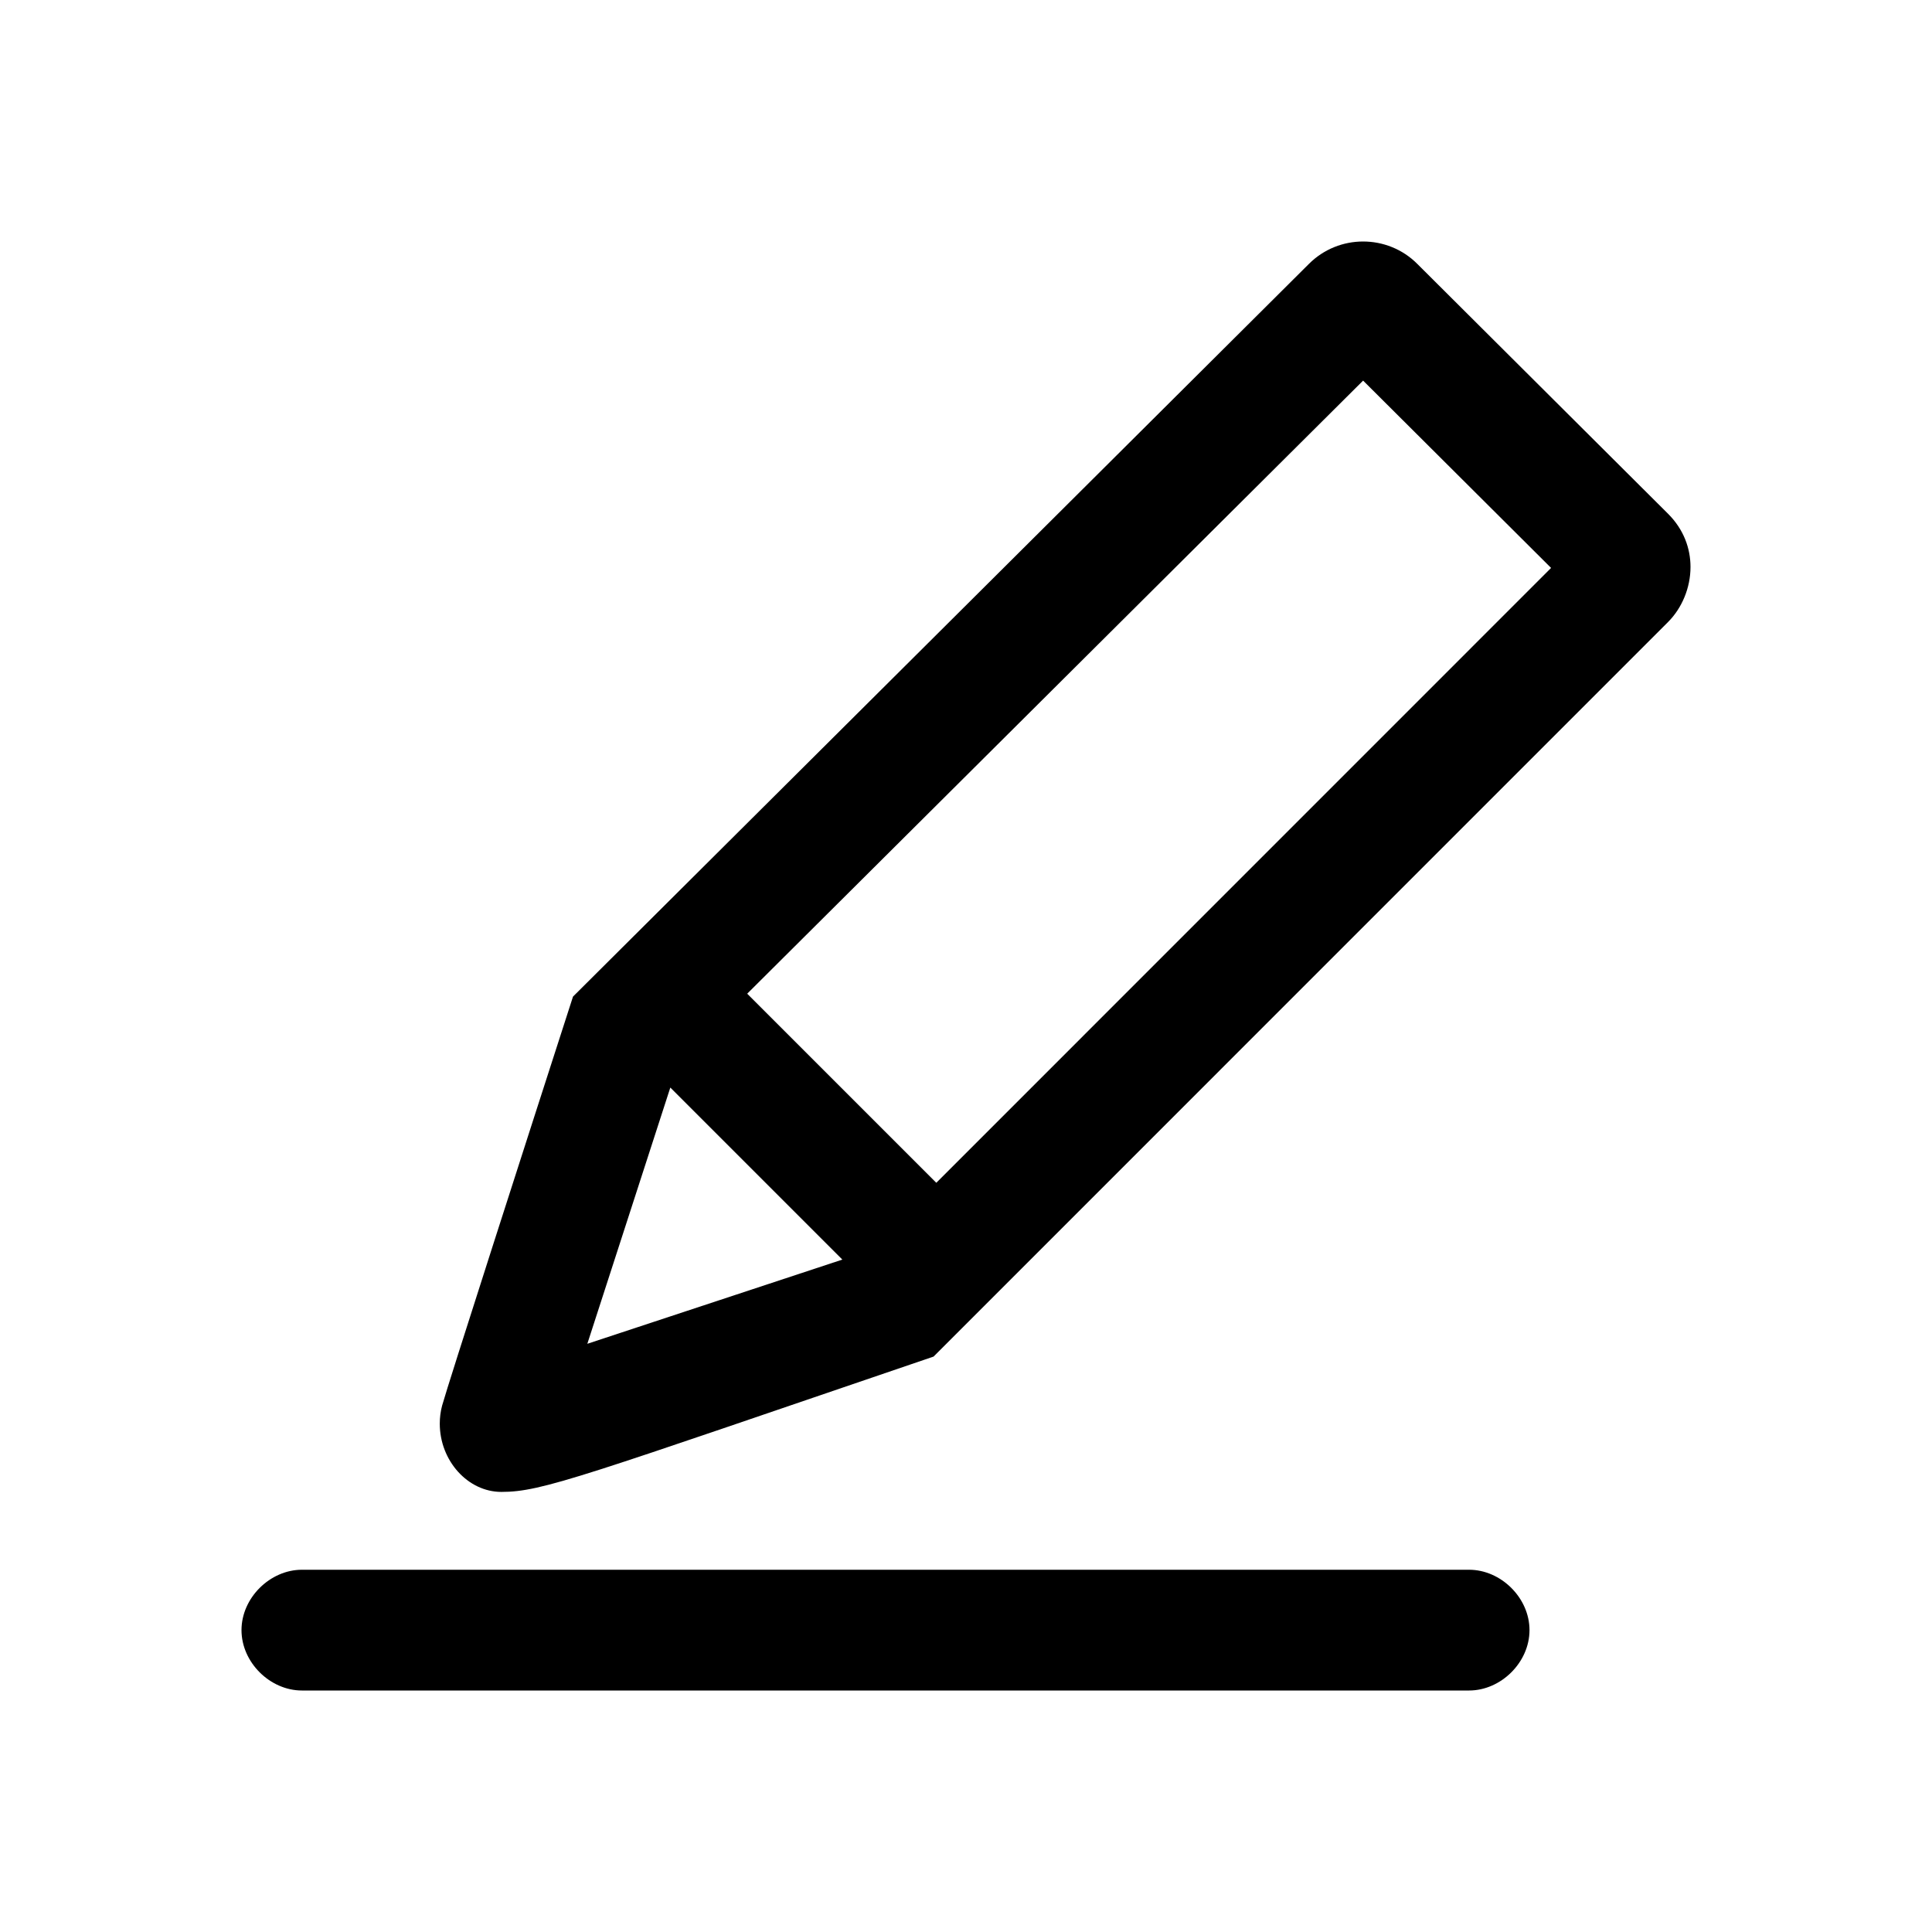 <svg xmlns="http://www.w3.org/2000/svg" clip-rule="evenodd" fill-rule="evenodd" stroke-linejoin="round" stroke-miterlimit="2" viewBox="0 0 24 24"><path d="m19 20.25c0-.402-.356-.75-.75-.75-2.561 0-11.939 0-14.5 0-.394 0-.75.348-.75.75s.356.75.75.75h14.5c.394 0 .75-.348.75-.75zm-7.403-3.398 9.124-9.125c.171-.171.279-.423.279-.684 0-.229-.083-.466-.28-.662l-3.115-3.104c-.185-.185-.429-.277-.672-.277s-.486.092-.672.277l-9.143 9.103c-.569 1.763-1.555 4.823-1.626 5.081-.02.075-.029.15-.029.224 0 .461.349.848.765.848.511 0 .991-.189 5.369-1.681zm-3.27-3.342 2.137 2.137-3.168 1.046zm.955-1.166 7.651-7.616 2.335 2.327-7.637 7.638z" fill-rule="nonzero"></path></svg>